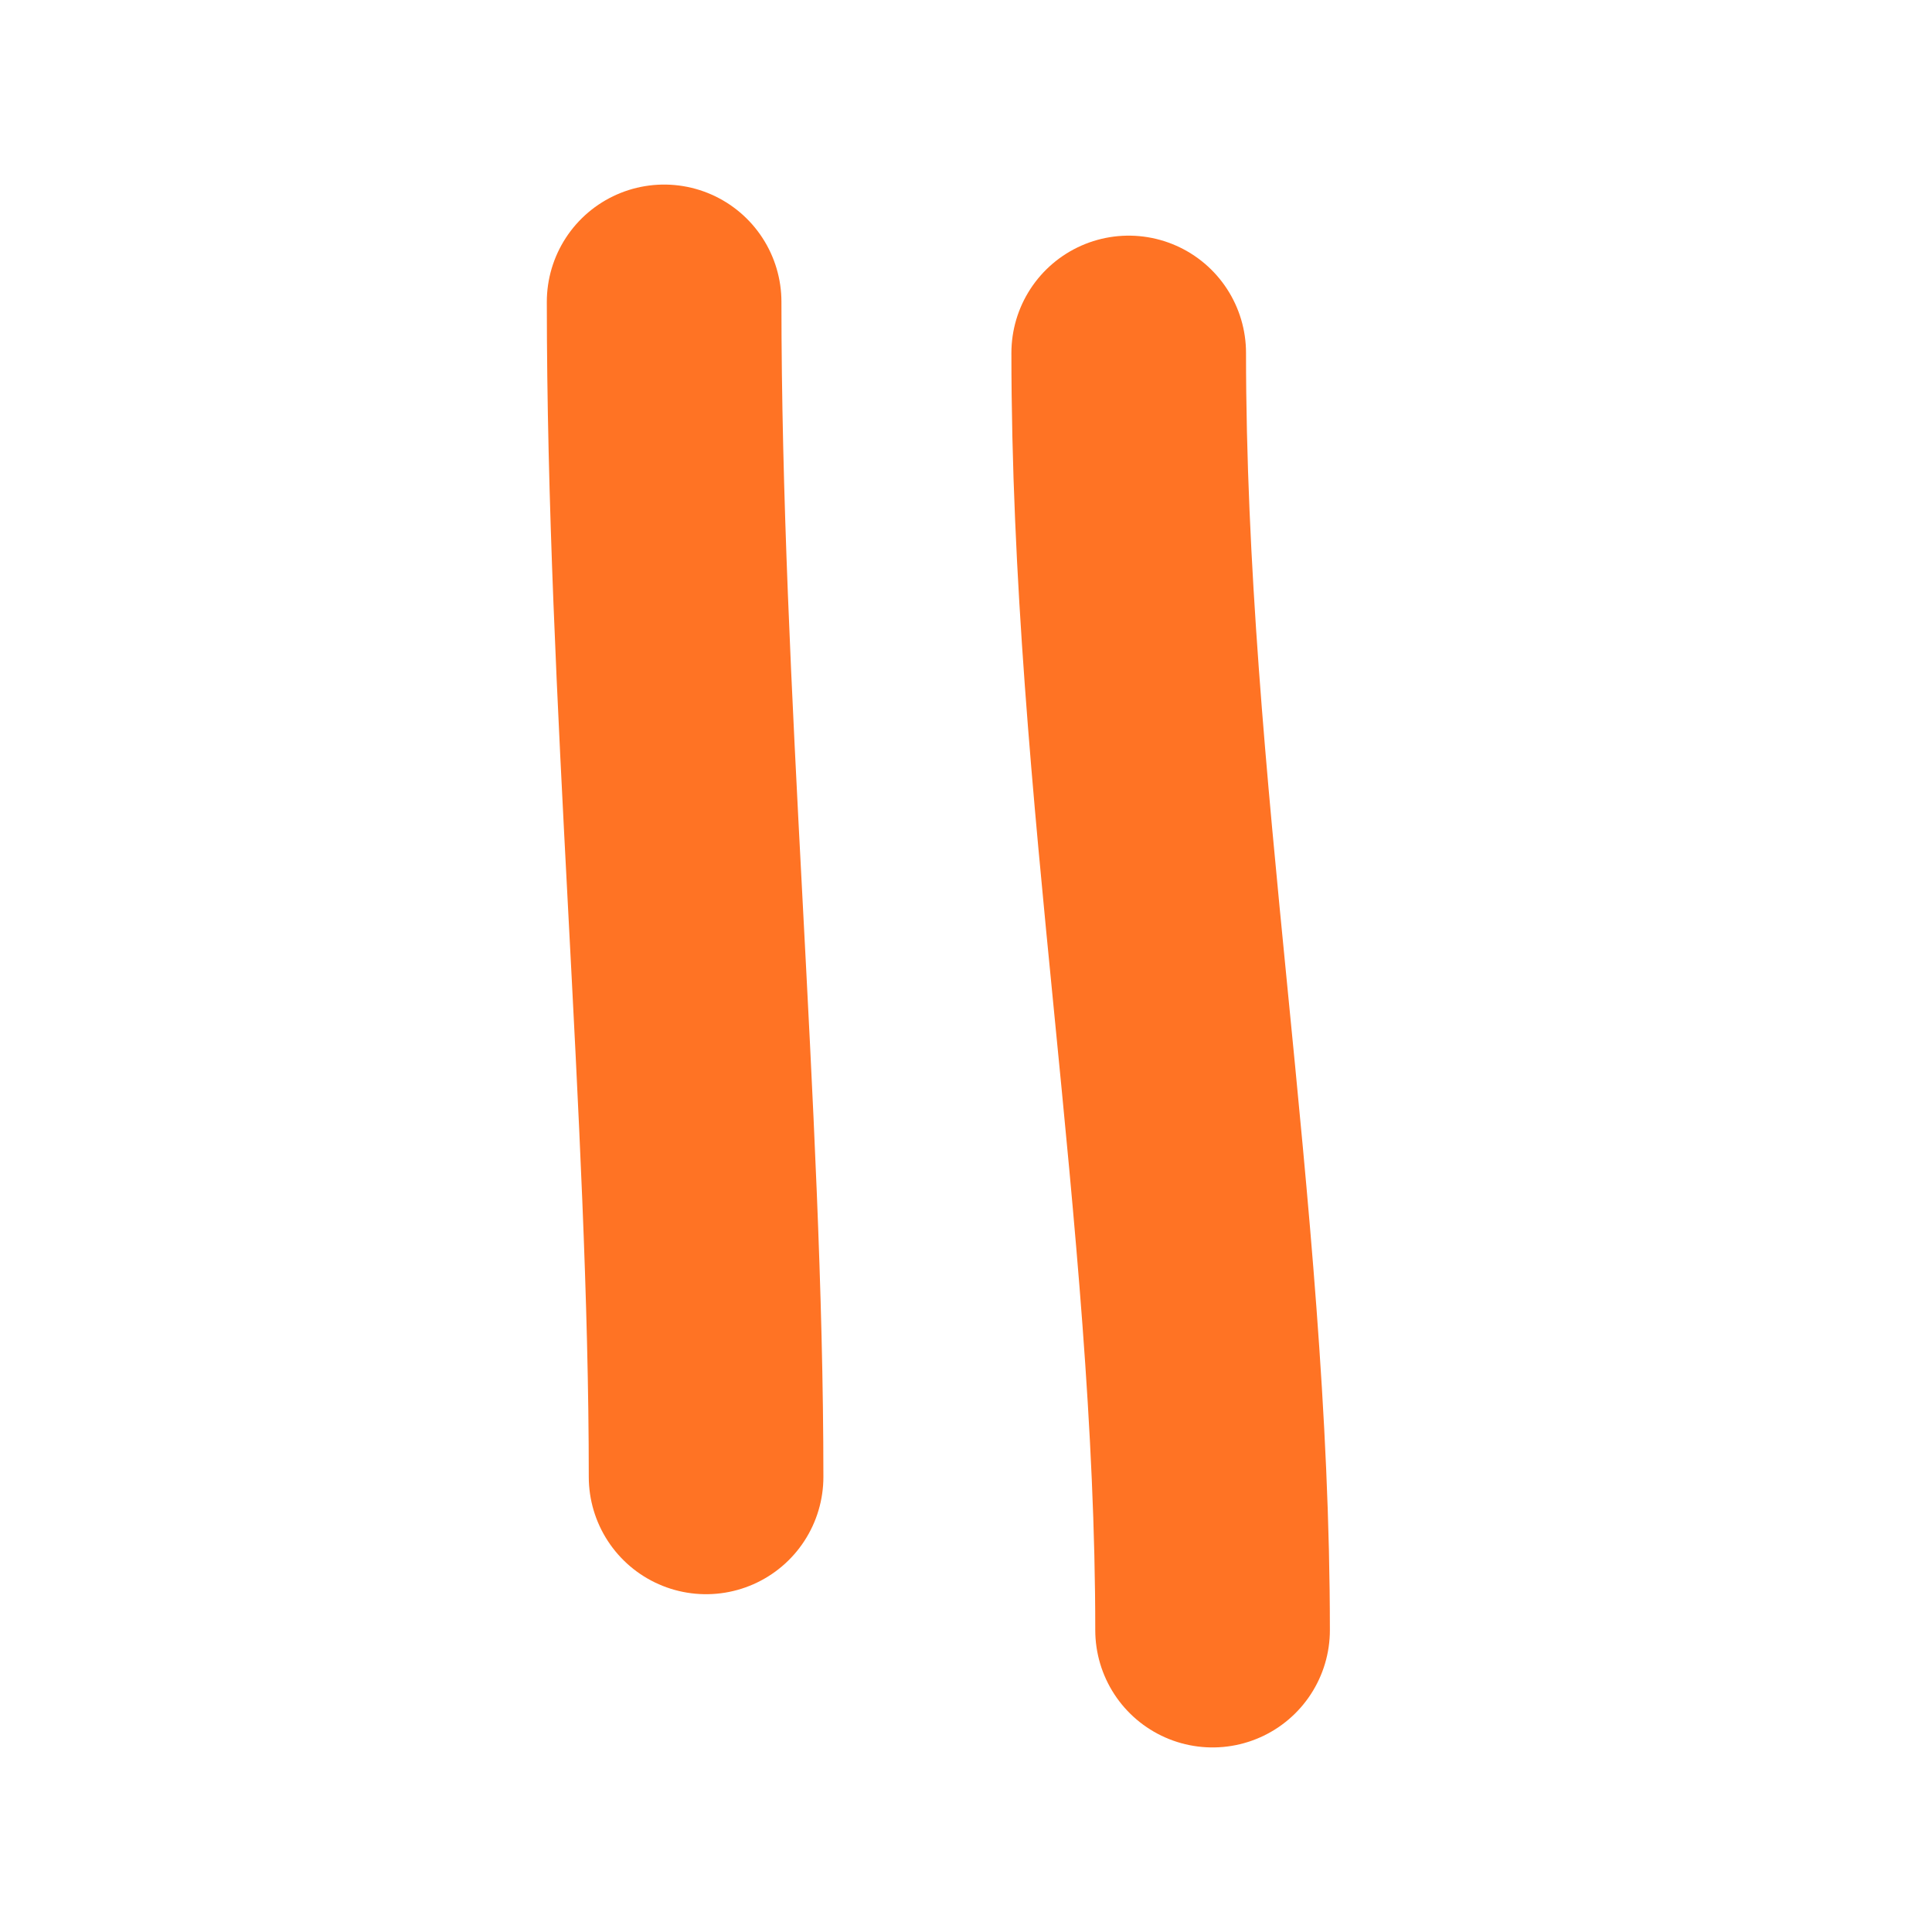 <?xml version="1.0" encoding="UTF-8"?> <svg xmlns="http://www.w3.org/2000/svg" width="32" height="32" viewBox="0 0 32 32" fill="none"><path d="M11 5C11 11.442 11.695 18.498 11.695 24.462" stroke="#FF7324" stroke-width="3.886" stroke-linecap="round"></path><path d="M18.695 5.846C18.695 13.015 20.084 20.137 20.084 27" stroke="#FF7324" stroke-width="3.886" stroke-linecap="round"></path></svg> 